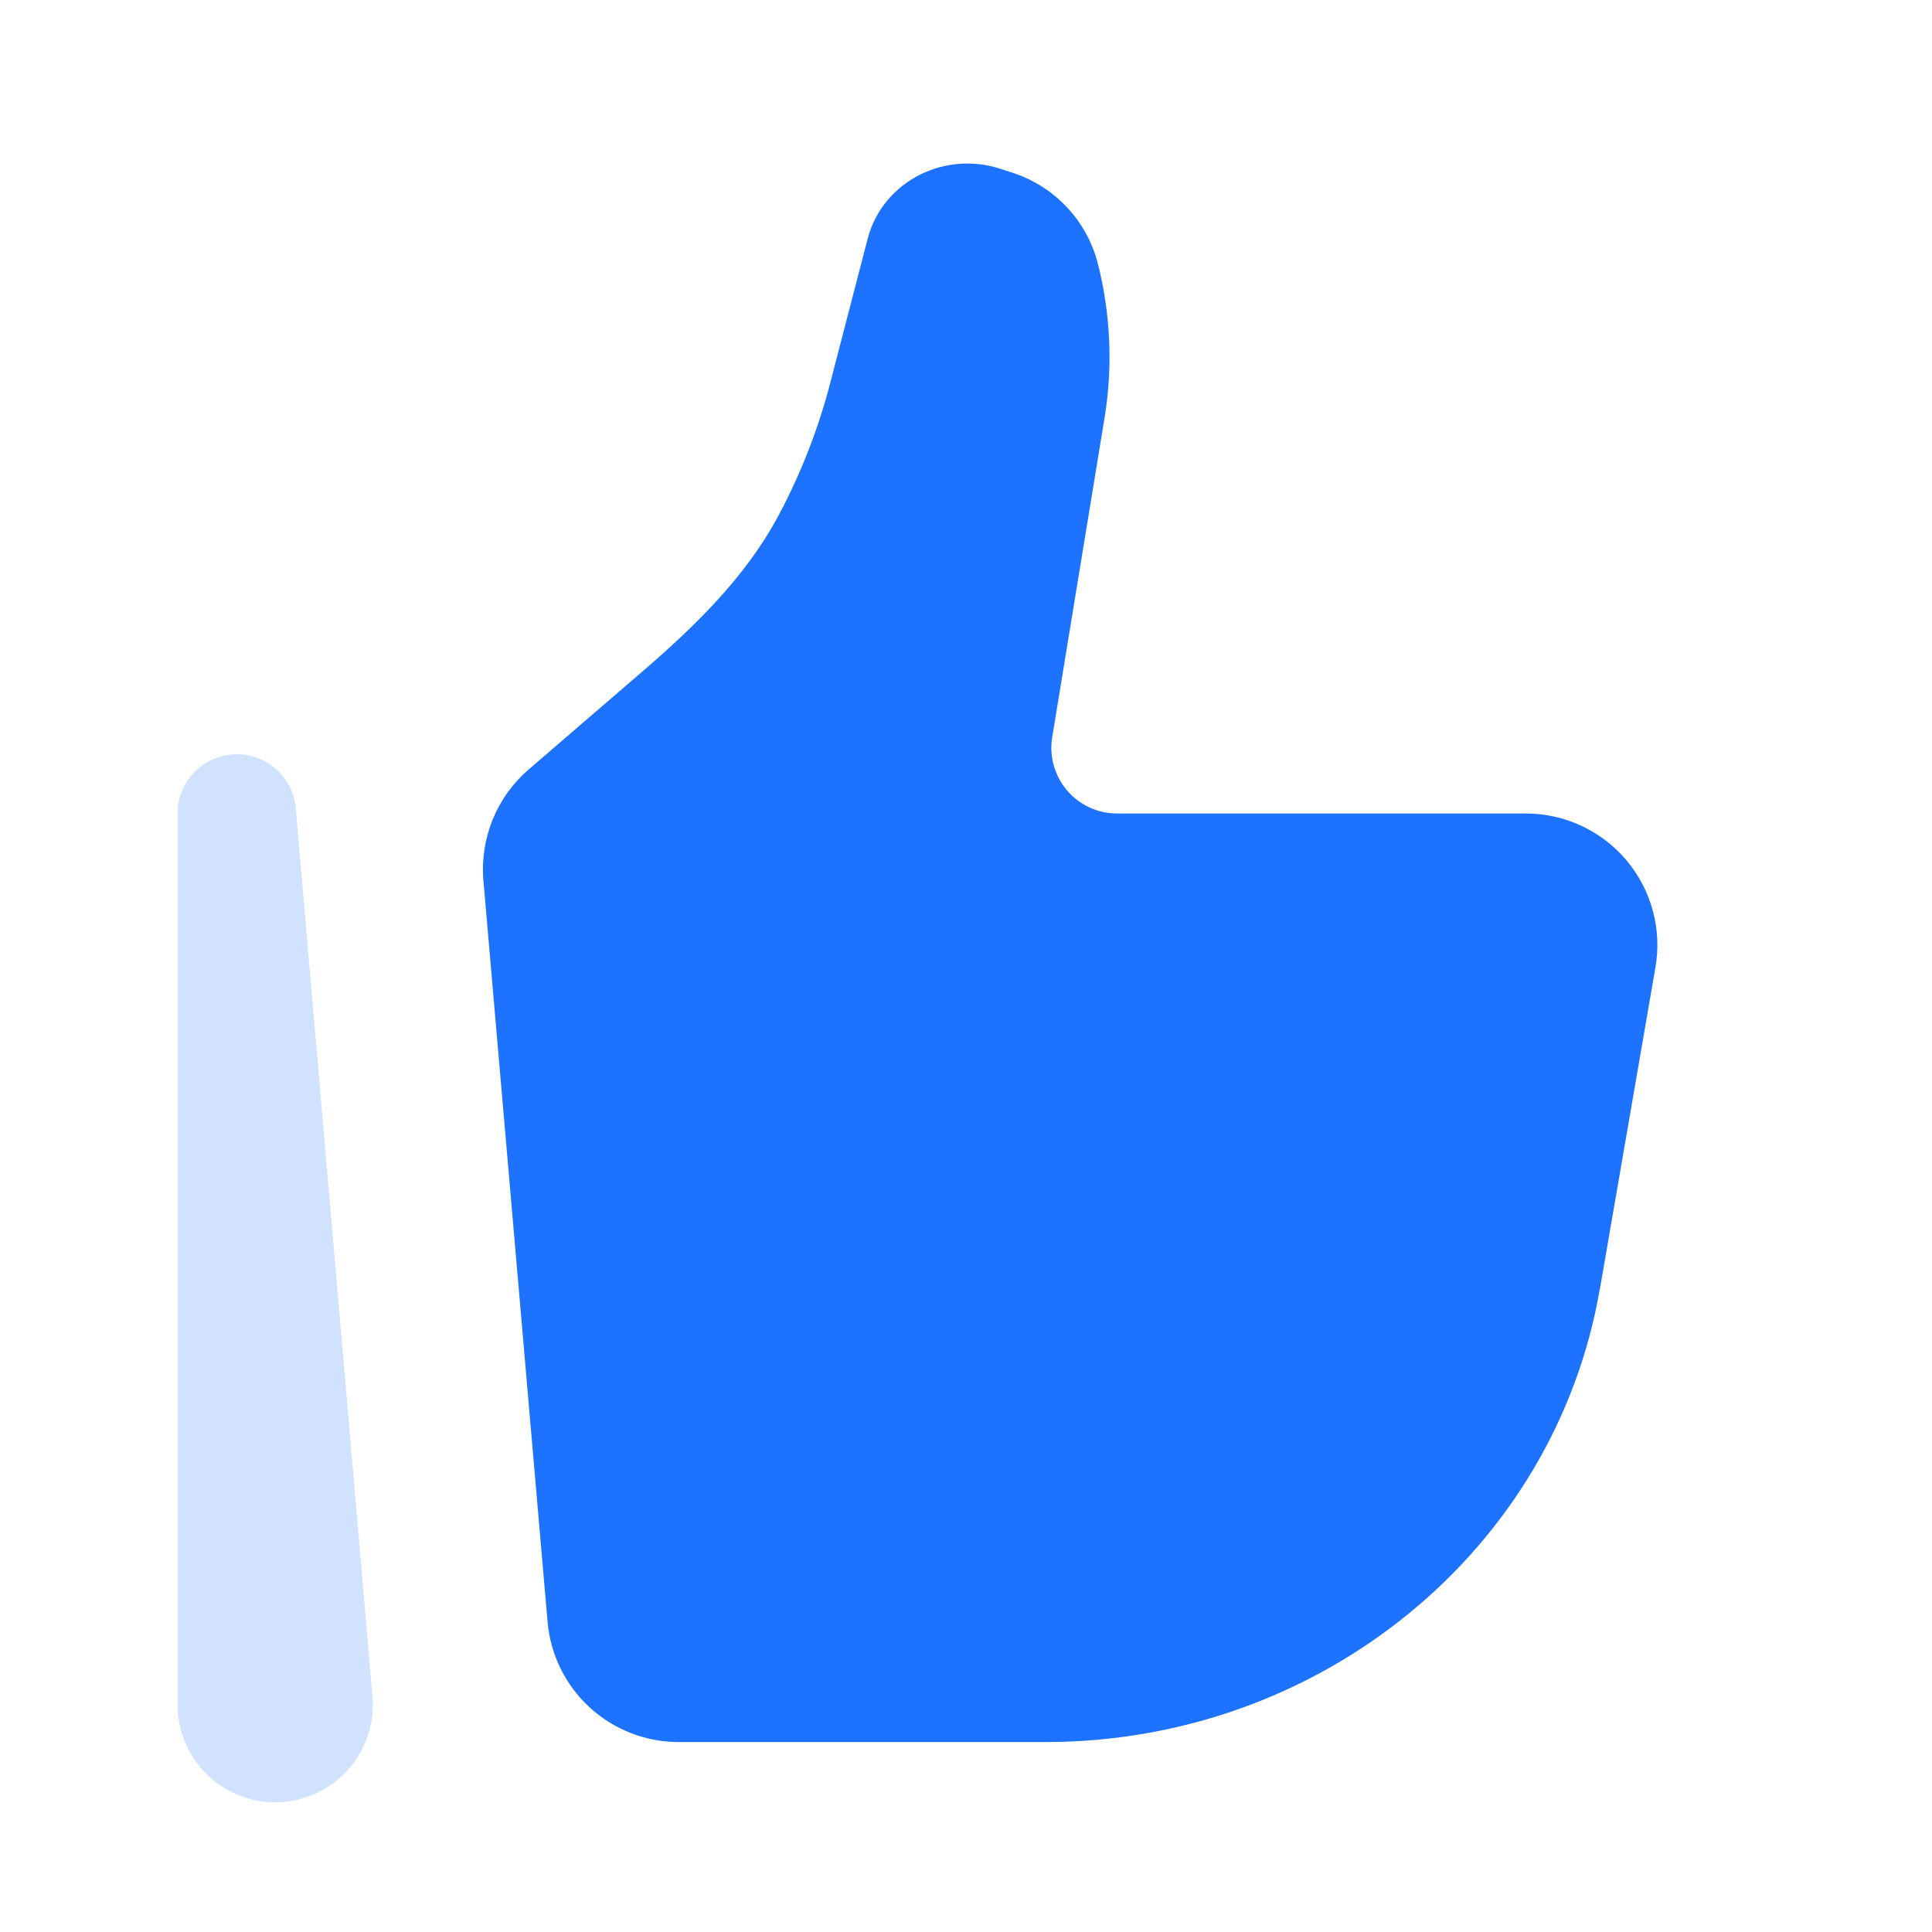 <svg width="47" height="47" viewBox="0 0 47 47" fill="none" xmlns="http://www.w3.org/2000/svg">
<g clip-path="url(#clip0_6365_1938)">
<g clip-path="url(#clip1_6365_1938)">
<path d="M38.919 31.368L40.272 23.534C40.352 23.075 40.33 22.604 40.208 22.154C40.087 21.705 39.868 21.287 39.568 20.93C39.269 20.574 38.894 20.287 38.472 20.09C38.05 19.893 37.589 19.791 37.123 19.79H27.174C26.942 19.79 26.713 19.739 26.502 19.642C26.292 19.544 26.105 19.402 25.955 19.225C25.805 19.048 25.696 18.84 25.634 18.617C25.572 18.393 25.56 18.159 25.598 17.93L26.871 10.163C27.077 8.902 27.018 7.612 26.698 6.375C26.561 5.864 26.296 5.396 25.929 5.014C25.562 4.632 25.105 4.35 24.599 4.192L24.321 4.102C23.692 3.9 23.01 3.947 22.414 4.233C21.762 4.547 21.285 5.122 21.109 5.803L20.195 9.324C19.904 10.445 19.481 11.527 18.935 12.548C18.137 14.04 16.904 15.236 15.623 16.34L12.858 18.721C12.475 19.052 12.176 19.469 11.985 19.939C11.794 20.408 11.717 20.916 11.76 21.42L13.321 39.455C13.39 40.252 13.755 40.995 14.344 41.536C14.934 42.077 15.704 42.378 16.505 42.379H25.431C32.114 42.379 37.819 37.721 38.917 31.368H38.919Z" fill="#1D72FF"/>
<path fill-rule="evenodd" clip-rule="evenodd" d="M5.699 18.35C6.07 18.334 6.433 18.462 6.712 18.707C6.991 18.952 7.164 19.295 7.196 19.665L9.059 41.238C9.09 41.56 9.056 41.884 8.958 42.191C8.86 42.499 8.7 42.783 8.489 43.027C8.277 43.271 8.018 43.469 7.727 43.609C7.436 43.75 7.12 43.829 6.798 43.843C6.475 43.857 6.153 43.805 5.851 43.691C5.55 43.576 5.275 43.401 5.043 43.177C4.811 42.952 4.627 42.682 4.503 42.385C4.379 42.087 4.316 41.767 4.32 41.444V19.788C4.32 19.417 4.464 19.06 4.72 18.792C4.977 18.524 5.328 18.366 5.699 18.35Z" fill="#1D72FF" fill-opacity="0.2"/>
</g>
</g>
<defs>
<clipPath id="clip0_6365_1938">
<rect width="46.08" height="46.08" fill="white" transform="translate(0 0.14)"/>
</clipPath>
<clipPath id="clip1_6365_1938">
<rect width="46.08" height="46.08" fill="white" transform="translate(0 0.14)"/>
</clipPath>
</defs>
</svg>
